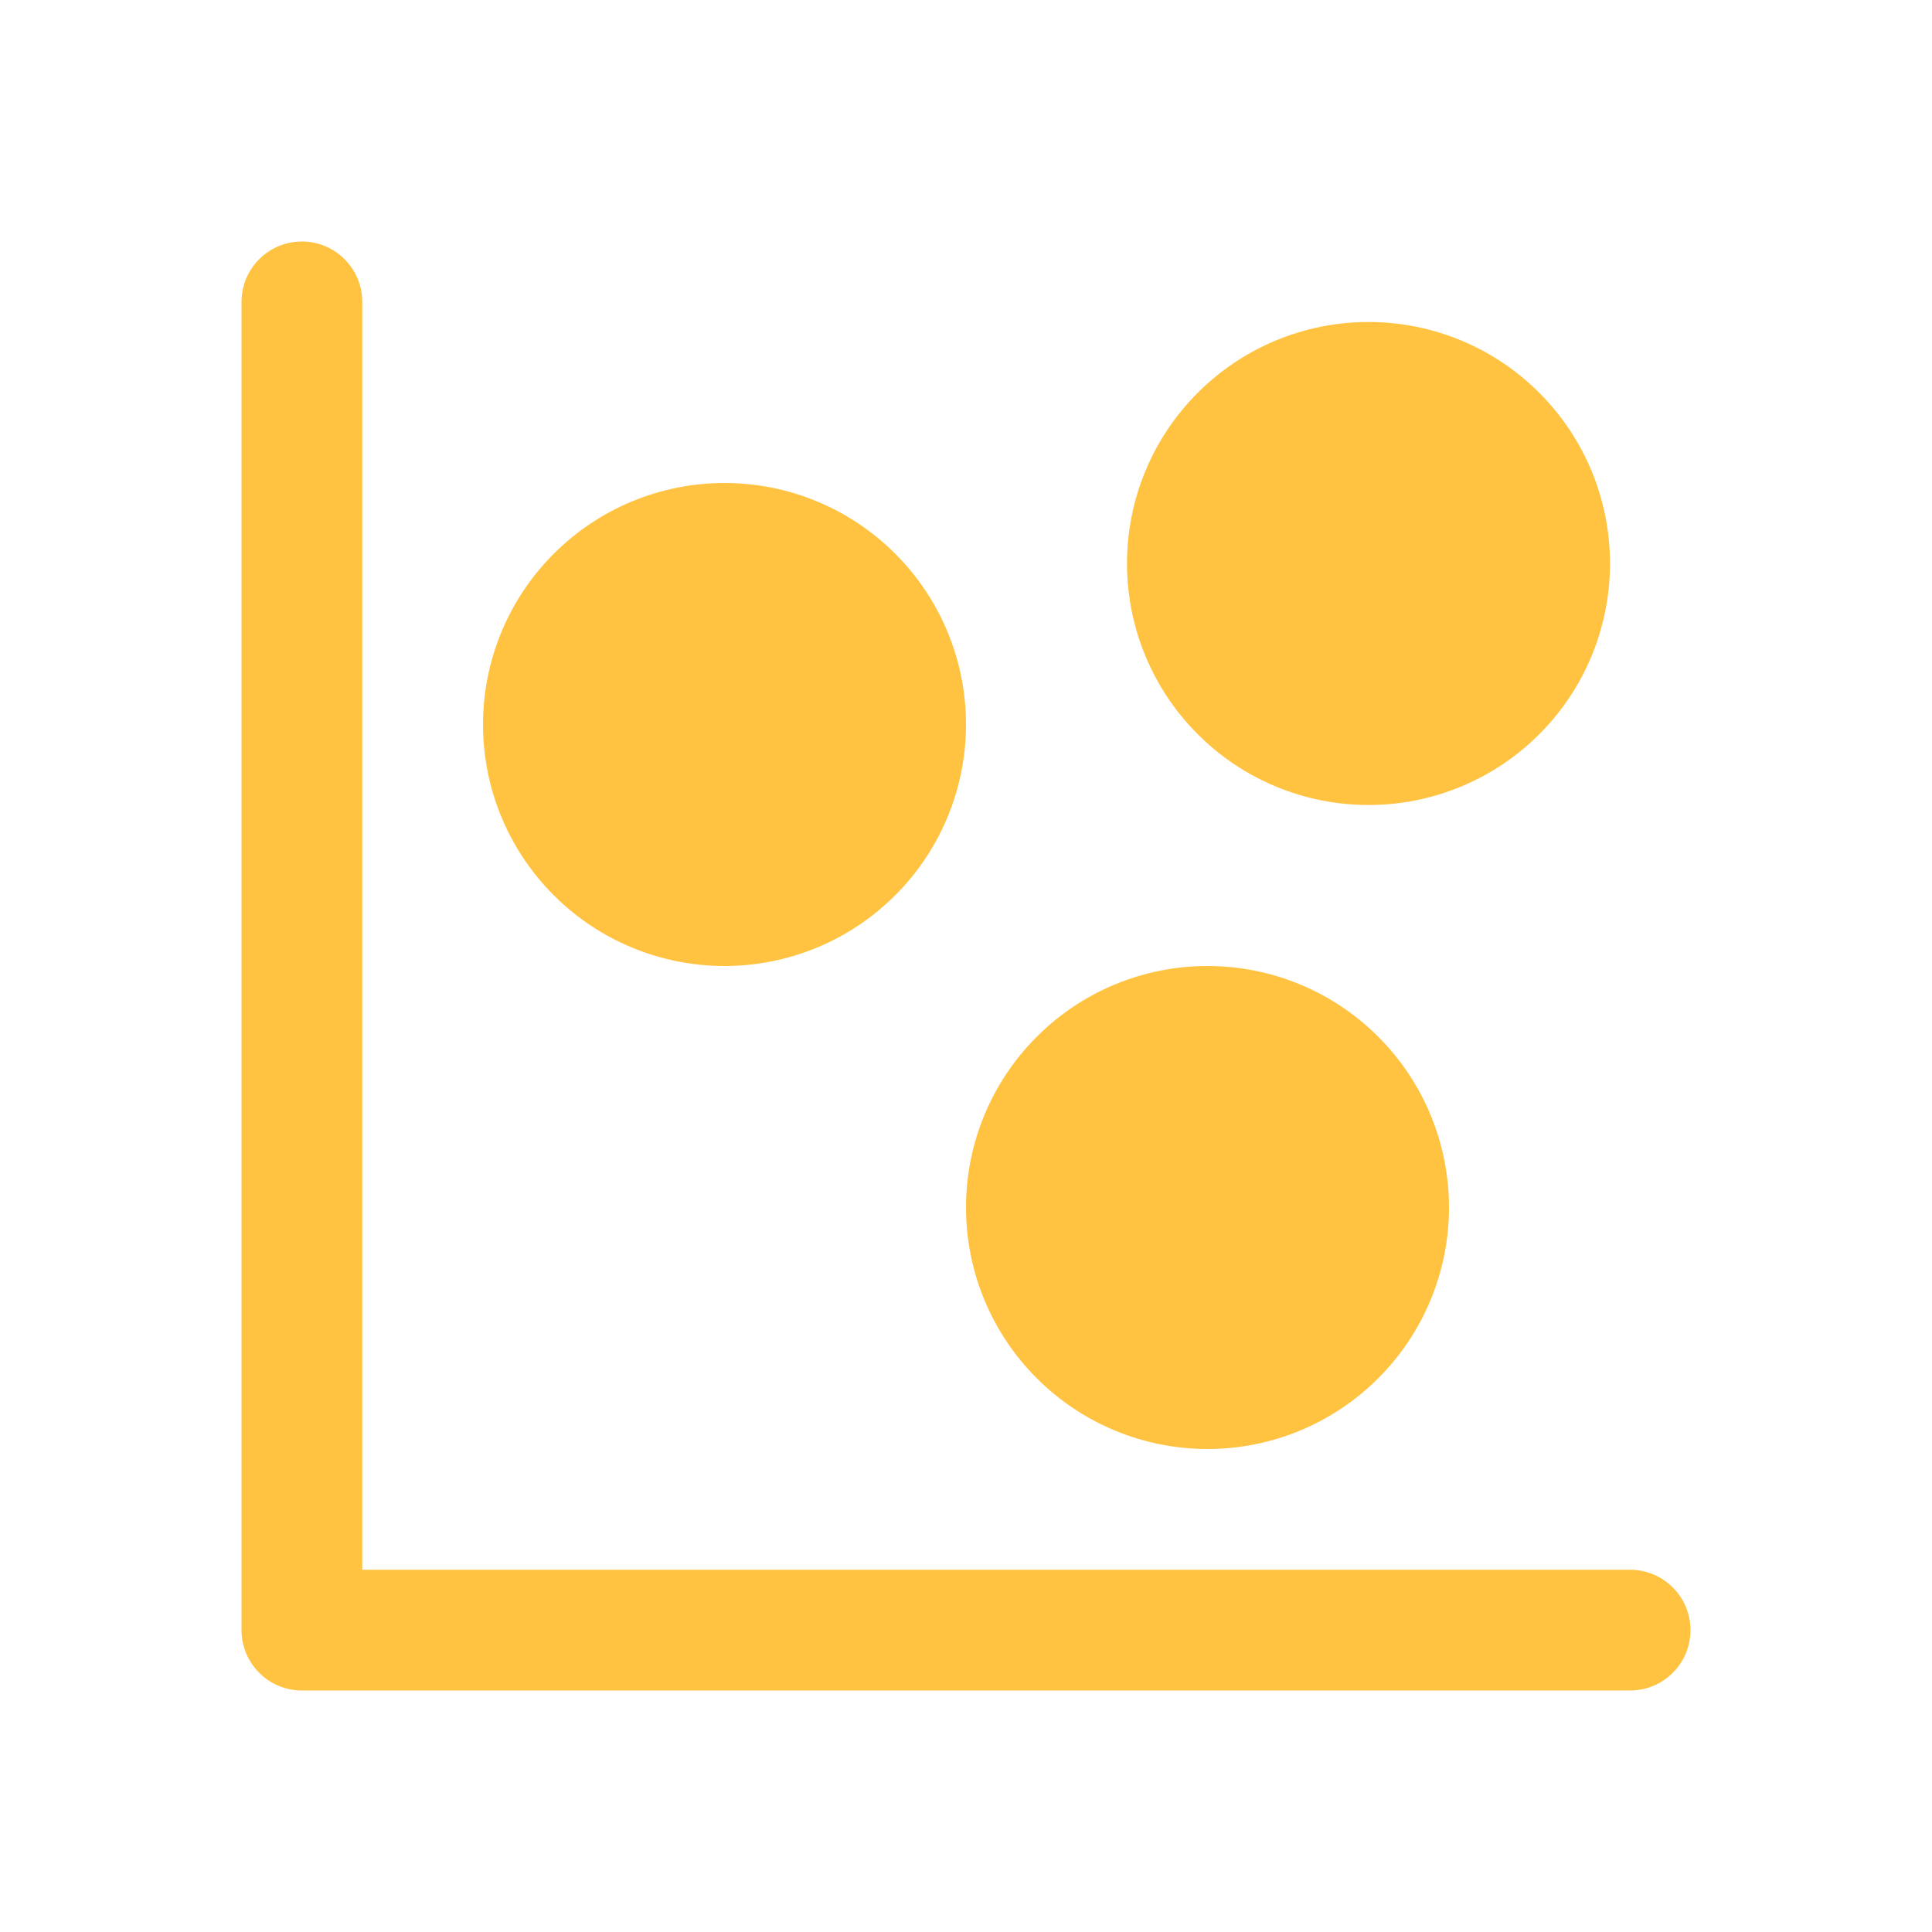 <svg width="24" height="24" viewBox="0 0 24 24" fill="none" xmlns="http://www.w3.org/2000/svg">
<path d="M3 3.75C3 3.551 3.079 3.36 3.22 3.22C3.36 3.079 3.551 3 3.75 3C3.949 3 4.14 3.079 4.28 3.22C4.421 3.36 4.5 3.551 4.5 3.75V19.5H20.25C20.449 19.5 20.64 19.579 20.78 19.72C20.921 19.86 21 20.051 21 20.25C21 20.449 20.921 20.64 20.78 20.78C20.64 20.921 20.449 21 20.25 21H3.75C3.551 21 3.36 20.921 3.22 20.78C3.079 20.64 3 20.449 3 20.25V3.75ZM14 7C14 6.204 14.316 5.441 14.879 4.879C15.441 4.316 16.204 4 17 4C17.796 4 18.559 4.316 19.121 4.879C19.684 5.441 20 6.204 20 7C20 7.796 19.684 8.559 19.121 9.121C18.559 9.684 17.796 10 17 10C16.204 10 15.441 9.684 14.879 9.121C14.316 8.559 14 7.796 14 7Z" fill="#FFC341"/>
<path d="M9 6C8.204 6 7.441 6.316 6.879 6.879C6.316 7.441 6 8.204 6 9C6 9.796 6.316 10.559 6.879 11.121C7.441 11.684 8.204 12 9 12C9.796 12 10.559 11.684 11.121 11.121C11.684 10.559 12 9.796 12 9C12 8.204 11.684 7.441 11.121 6.879C10.559 6.316 9.796 6 9 6ZM15 12C14.204 12 13.441 12.316 12.879 12.879C12.316 13.441 12 14.204 12 15C12 15.796 12.316 16.559 12.879 17.121C13.441 17.684 14.204 18 15 18C15.796 18 16.559 17.684 17.121 17.121C17.684 16.559 18 15.796 18 15C18 14.204 17.684 13.441 17.121 12.879C16.559 12.316 15.796 12 15 12V12Z" fill="#FFC341"/>
</svg>
